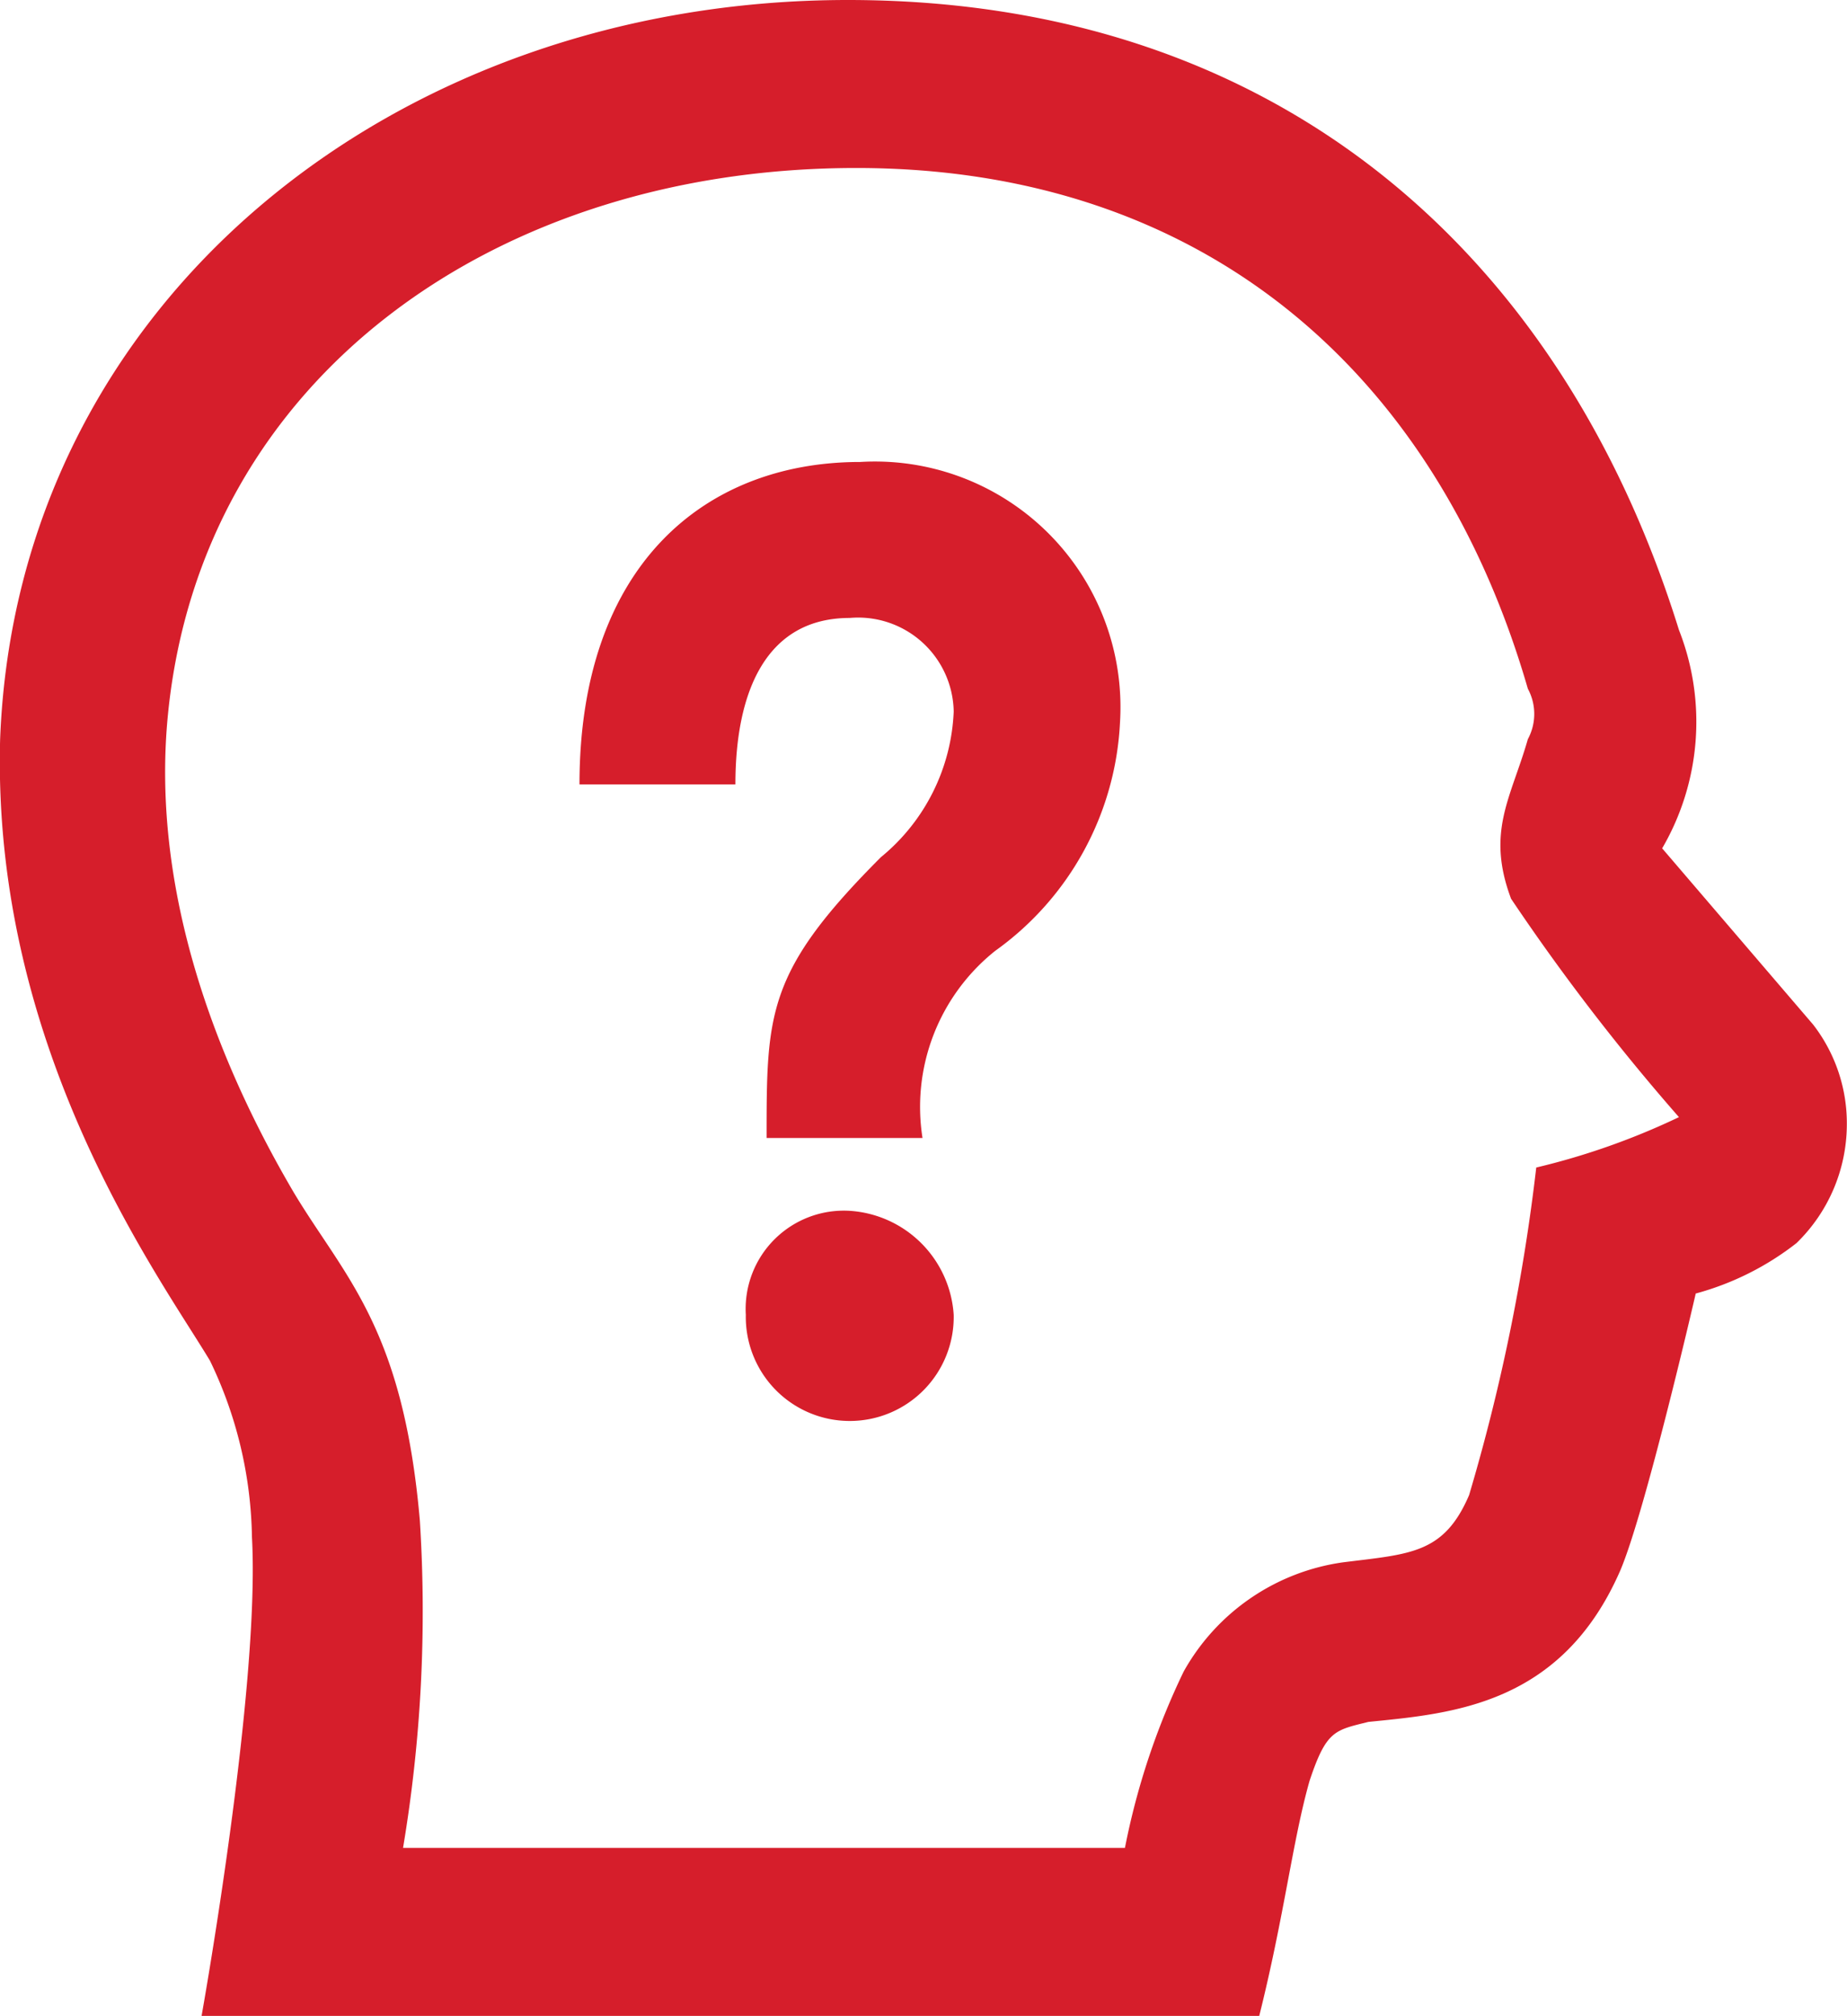 <svg xmlns="http://www.w3.org/2000/svg" viewBox="0 0 44.007 48"><defs><style>.cls-1{fill:#d61e2b}</style></defs><g id="icon_question" transform="translate(-.997)"><path id="パス_113" data-name="パス 113" class="cls-1" d="M31 48H5.8S7.2 40.2 7 36.6a9.98 9.98 0 00-1-4.2C4.8 30.4.8 25 1 17.6 1.4 7.2 10.4 0 21.2 0c10.2 0 17 6 19.8 15a5.981 5.981 0 01-.4 5.2l3.6 4.2a3.843 3.843 0 01.8 2.4 3.949 3.949 0 01-1.2 2.8 6.759 6.759 0 01-2.4 1.2s-1.2 5.2-1.8 6.6c-1.4 3.2-4 3.4-6 3.6-.8.2-1 .2-1.4 1.4-.4 1.4-.6 3.2-1.2 5.6zM21.4 4C12.8 4 5.8 9 5 17c-.4 4 1 8 3 11.4 1.2 2 2.6 3.2 3 7.8a34.045 34.045 0 01-.4 7.8h17.2a17.28 17.28 0 011.4-4.2 5.171 5.171 0 013.8-2.6c1.6-.2 2.4-.2 3-1.6a45.925 45.925 0 001.6-7.8 17.02 17.02 0 003.4-1.2 51.2 51.2 0 01-4-5.2c-.6-1.6 0-2.4.4-3.8a1.258 1.258 0 000-1.2C35.2 8.8 29.6 4 21.4 4z"/><path id="パス_114" data-name="パス 114" class="cls-1" d="M17.316 25.808a2.477 2.477 0 11-4.953 0 2.34 2.34 0 012.477-2.477 2.653 2.653 0 012.476 2.477zM15.087 5.5C11.372 5.5 8.4 7.977 8.4 13.177h3.715c0-2.229.743-3.963 2.724-3.963a2.277 2.277 0 012.477 2.229 4.73 4.73 0 01-1.734 3.467c-2.724 2.724-2.724 3.715-2.724 6.687h3.715a4.751 4.751 0 011.734-4.458 7.11 7.11 0 002.972-5.448A5.849 5.849 0 0015.087 5.5z" transform="translate(6.404 5.5)"/></g></svg>